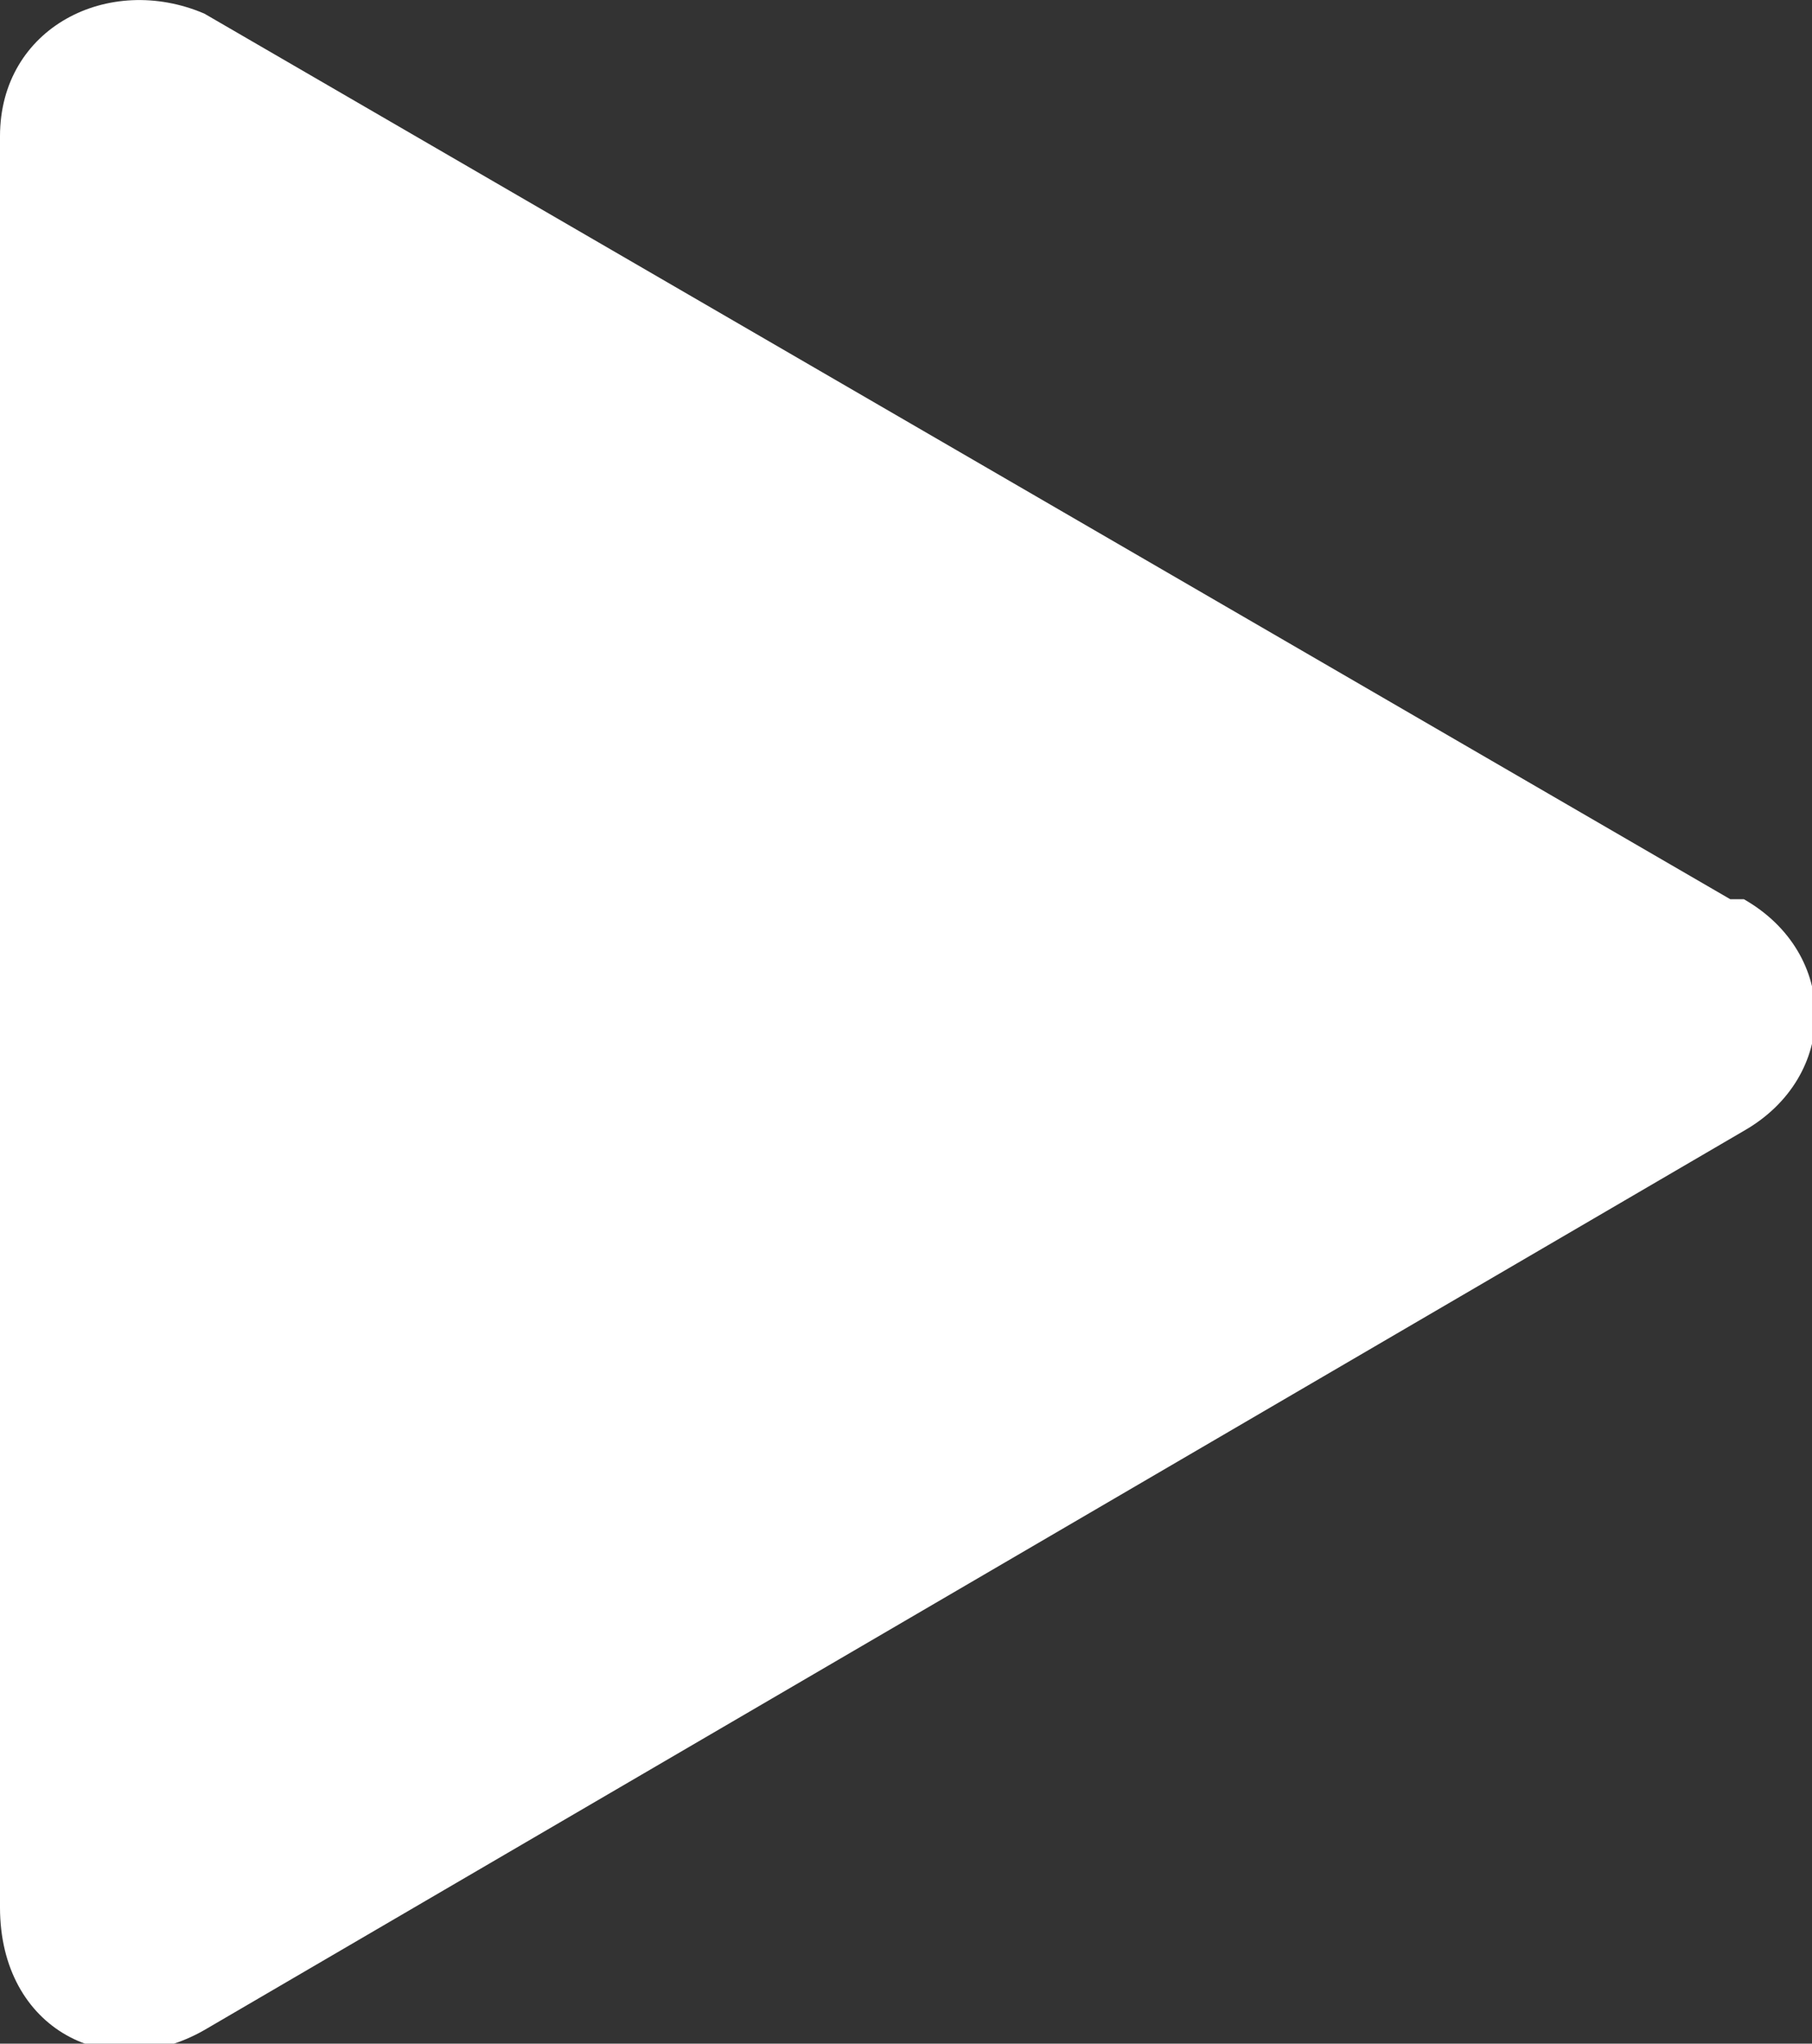 <?xml version="1.0" encoding="UTF-8"?>
<svg id="Layer_1" xmlns="http://www.w3.org/2000/svg" version="1.1" viewBox="0 0 13.3 15">
  <rect x="0" y="0" width="13.3" height="15" fill="#333333" stroke="none"/>
  <!-- Generator: Adobe Illustrator 29.3.1, SVG Export Plug-In . SVG Version: 2.1.0 Build 151)  -->
  <defs>
    <style>
      .st0 {
        fill: #fff;
      }
    </style>
  </defs>
  <path class="st0" d="M12.8,6.6c.7.4.7,1.3,0,1.7L1.5,14.9c-.7.4-1.5,0-1.5-.9V1C0,.2.8-.2,1.5.1l11.2,6.5Z"/>
</svg>